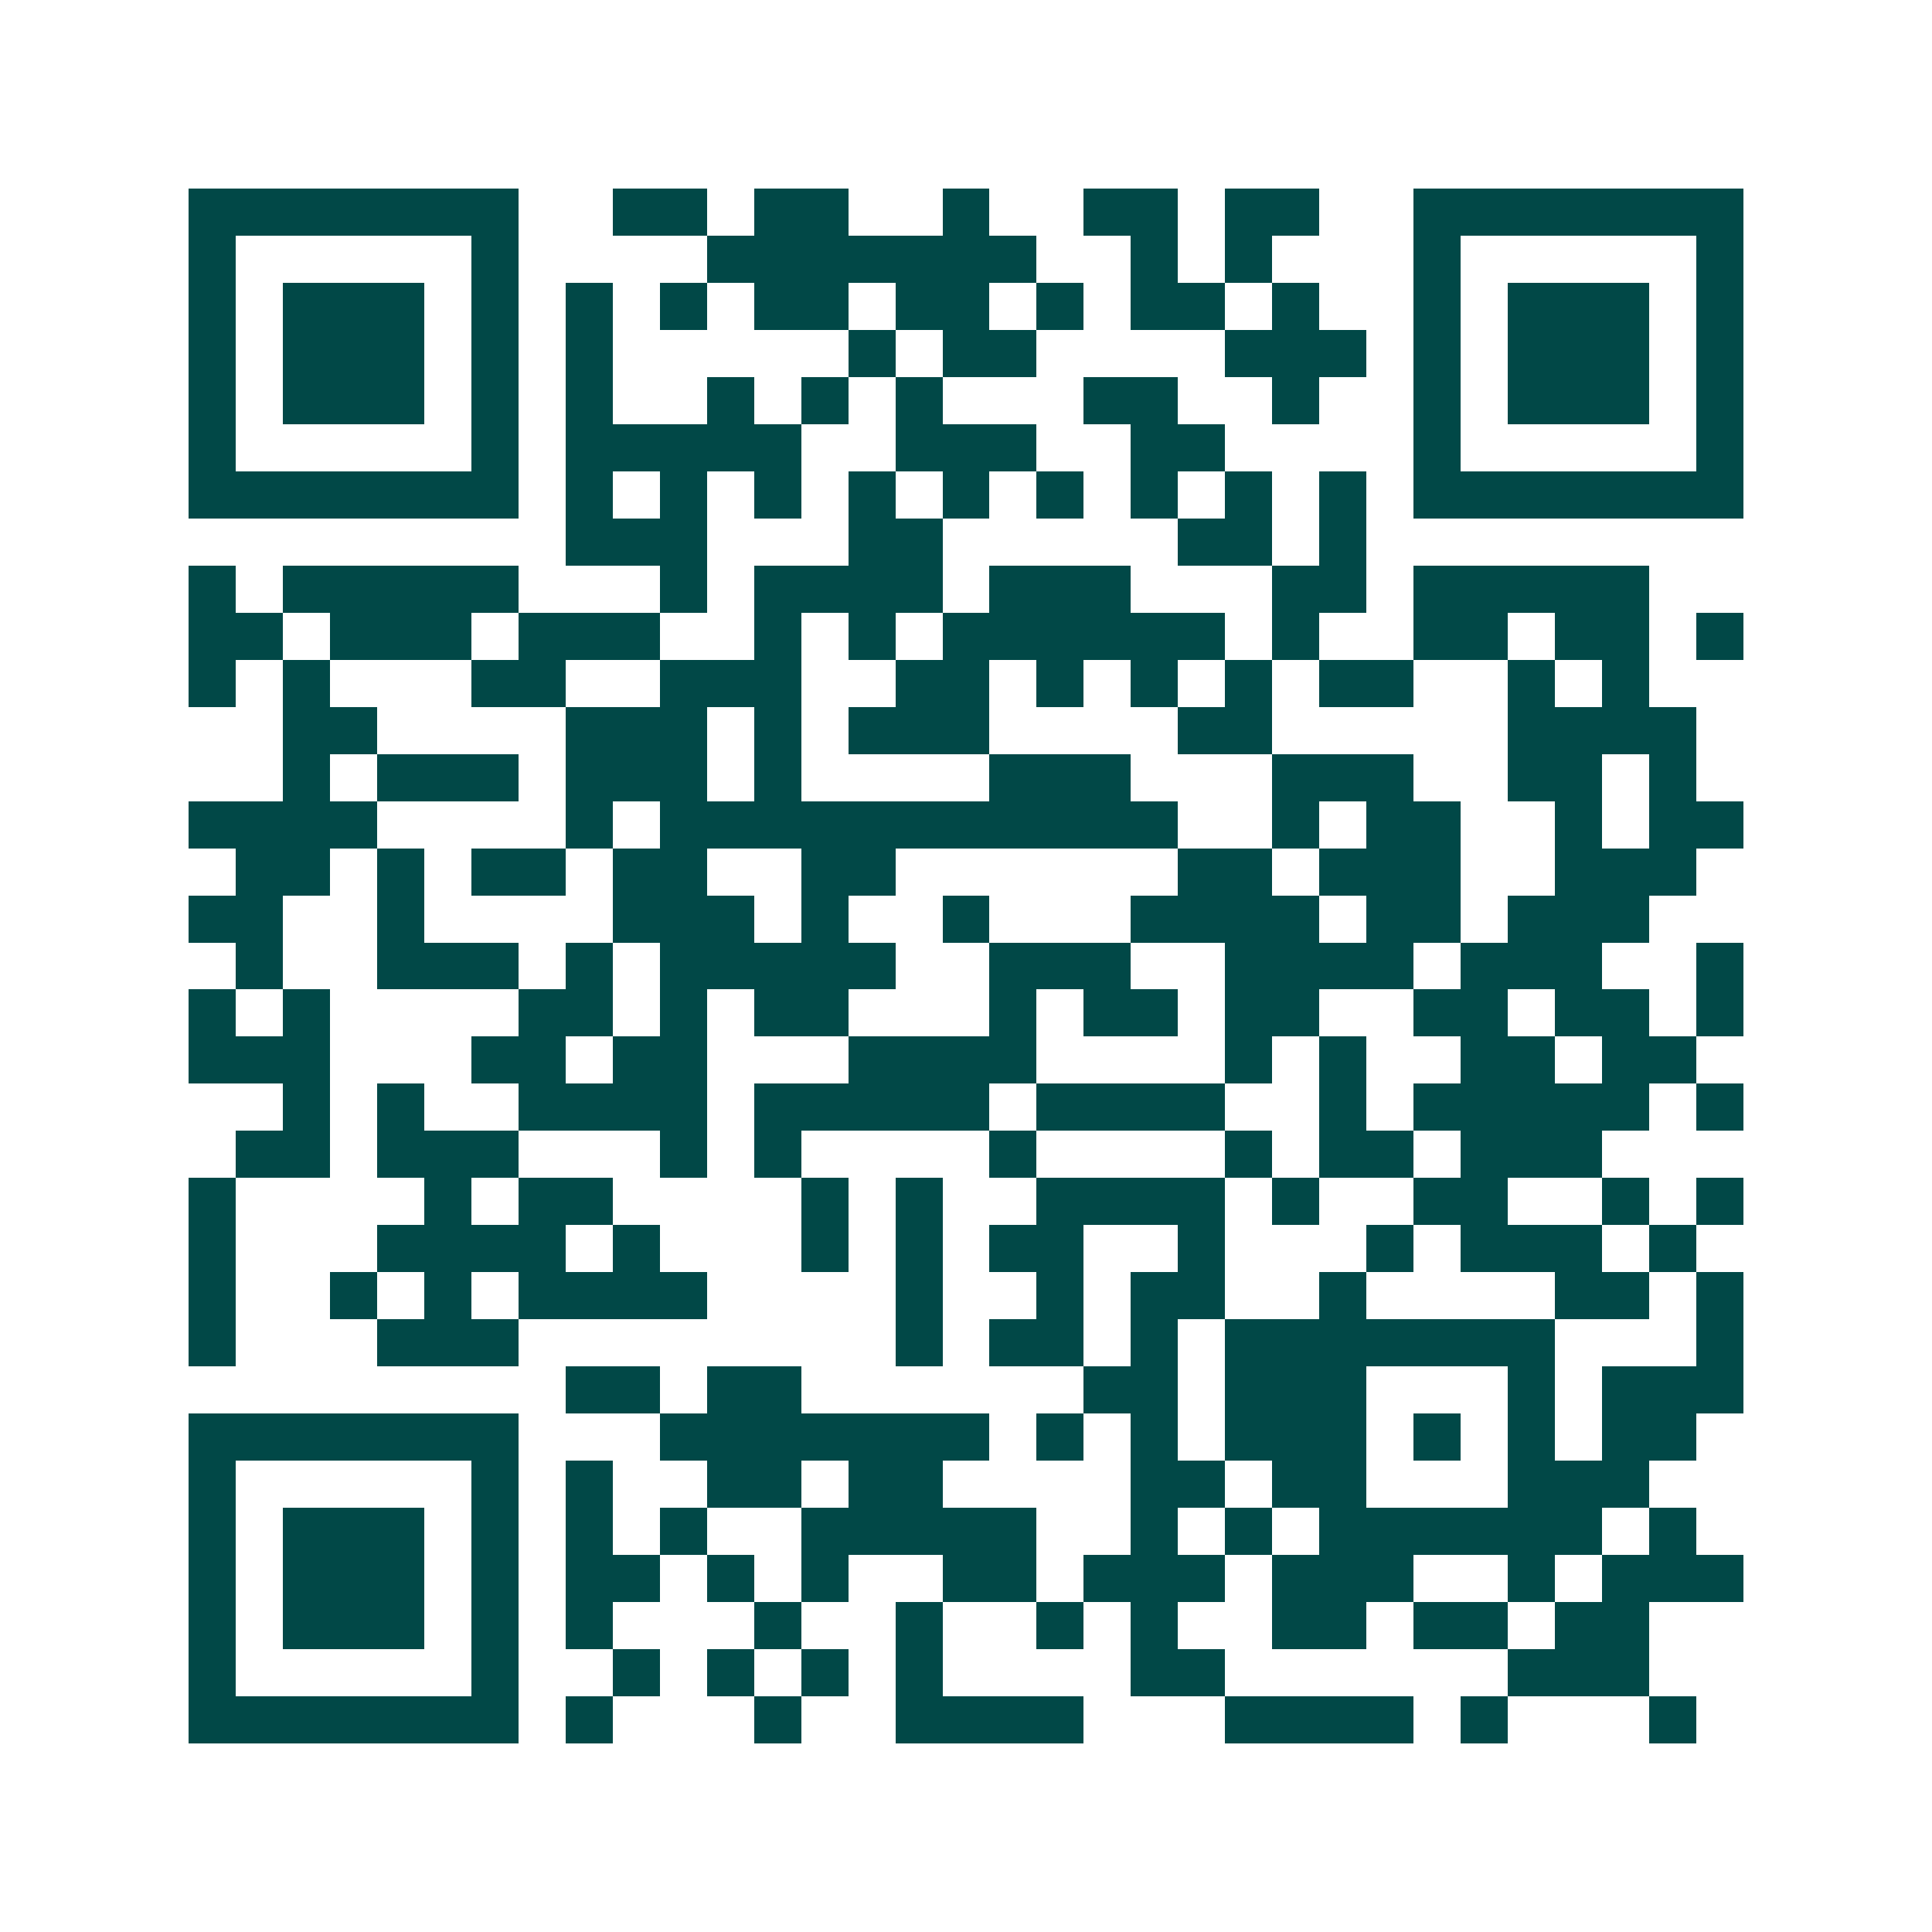 <svg xmlns="http://www.w3.org/2000/svg" width="200" height="200" viewBox="0 0 41 41" shape-rendering="crispEdges"><path fill="#ffffff" d="M0 0h41v41H0z"/><path stroke="#014847" d="M4 4.5h7m2 0h2m1 0h2m2 0h1m2 0h2m1 0h2m2 0h7M4 5.5h1m5 0h1m4 0h7m2 0h1m1 0h1m3 0h1m5 0h1M4 6.5h1m1 0h3m1 0h1m1 0h1m1 0h1m1 0h2m1 0h2m1 0h1m1 0h2m1 0h1m2 0h1m1 0h3m1 0h1M4 7.5h1m1 0h3m1 0h1m1 0h1m5 0h1m1 0h2m4 0h3m1 0h1m1 0h3m1 0h1M4 8.5h1m1 0h3m1 0h1m1 0h1m2 0h1m1 0h1m1 0h1m3 0h2m2 0h1m2 0h1m1 0h3m1 0h1M4 9.5h1m5 0h1m1 0h5m2 0h3m2 0h2m4 0h1m5 0h1M4 10.5h7m1 0h1m1 0h1m1 0h1m1 0h1m1 0h1m1 0h1m1 0h1m1 0h1m1 0h1m1 0h7M12 11.5h3m3 0h2m5 0h2m1 0h1M4 12.5h1m1 0h5m3 0h1m1 0h4m1 0h3m3 0h2m1 0h5M4 13.5h2m1 0h3m1 0h3m2 0h1m1 0h1m1 0h6m1 0h1m2 0h2m1 0h2m1 0h1M4 14.5h1m1 0h1m3 0h2m2 0h3m2 0h2m1 0h1m1 0h1m1 0h1m1 0h2m2 0h1m1 0h1M6 15.5h2m4 0h3m1 0h1m1 0h3m4 0h2m5 0h4M6 16.5h1m1 0h3m1 0h3m1 0h1m4 0h3m3 0h3m2 0h2m1 0h1M4 17.5h4m4 0h1m1 0h11m2 0h1m1 0h2m2 0h1m1 0h2M5 18.5h2m1 0h1m1 0h2m1 0h2m2 0h2m6 0h2m1 0h3m2 0h3M4 19.5h2m2 0h1m4 0h3m1 0h1m2 0h1m3 0h4m1 0h2m1 0h3M5 20.5h1m2 0h3m1 0h1m1 0h5m2 0h3m2 0h4m1 0h3m2 0h1M4 21.5h1m1 0h1m4 0h2m1 0h1m1 0h2m3 0h1m1 0h2m1 0h2m2 0h2m1 0h2m1 0h1M4 22.5h3m3 0h2m1 0h2m3 0h4m4 0h1m1 0h1m2 0h2m1 0h2M6 23.5h1m1 0h1m2 0h4m1 0h5m1 0h4m2 0h1m1 0h5m1 0h1M5 24.5h2m1 0h3m3 0h1m1 0h1m4 0h1m4 0h1m1 0h2m1 0h3M4 25.5h1m4 0h1m1 0h2m4 0h1m1 0h1m2 0h4m1 0h1m2 0h2m2 0h1m1 0h1M4 26.5h1m3 0h4m1 0h1m3 0h1m1 0h1m1 0h2m2 0h1m3 0h1m1 0h3m1 0h1M4 27.5h1m2 0h1m1 0h1m1 0h4m4 0h1m2 0h1m1 0h2m2 0h1m4 0h2m1 0h1M4 28.5h1m3 0h3m8 0h1m1 0h2m1 0h1m1 0h7m3 0h1M12 29.5h2m1 0h2m6 0h2m1 0h3m3 0h1m1 0h3M4 30.5h7m3 0h7m1 0h1m1 0h1m1 0h3m1 0h1m1 0h1m1 0h2M4 31.5h1m5 0h1m1 0h1m2 0h2m1 0h2m4 0h2m1 0h2m3 0h3M4 32.5h1m1 0h3m1 0h1m1 0h1m1 0h1m2 0h5m2 0h1m1 0h1m1 0h6m1 0h1M4 33.5h1m1 0h3m1 0h1m1 0h2m1 0h1m1 0h1m2 0h2m1 0h3m1 0h3m2 0h1m1 0h3M4 34.5h1m1 0h3m1 0h1m1 0h1m3 0h1m2 0h1m2 0h1m1 0h1m2 0h2m1 0h2m1 0h2M4 35.5h1m5 0h1m2 0h1m1 0h1m1 0h1m1 0h1m4 0h2m6 0h3M4 36.5h7m1 0h1m3 0h1m2 0h4m3 0h4m1 0h1m3 0h1"/></svg>
